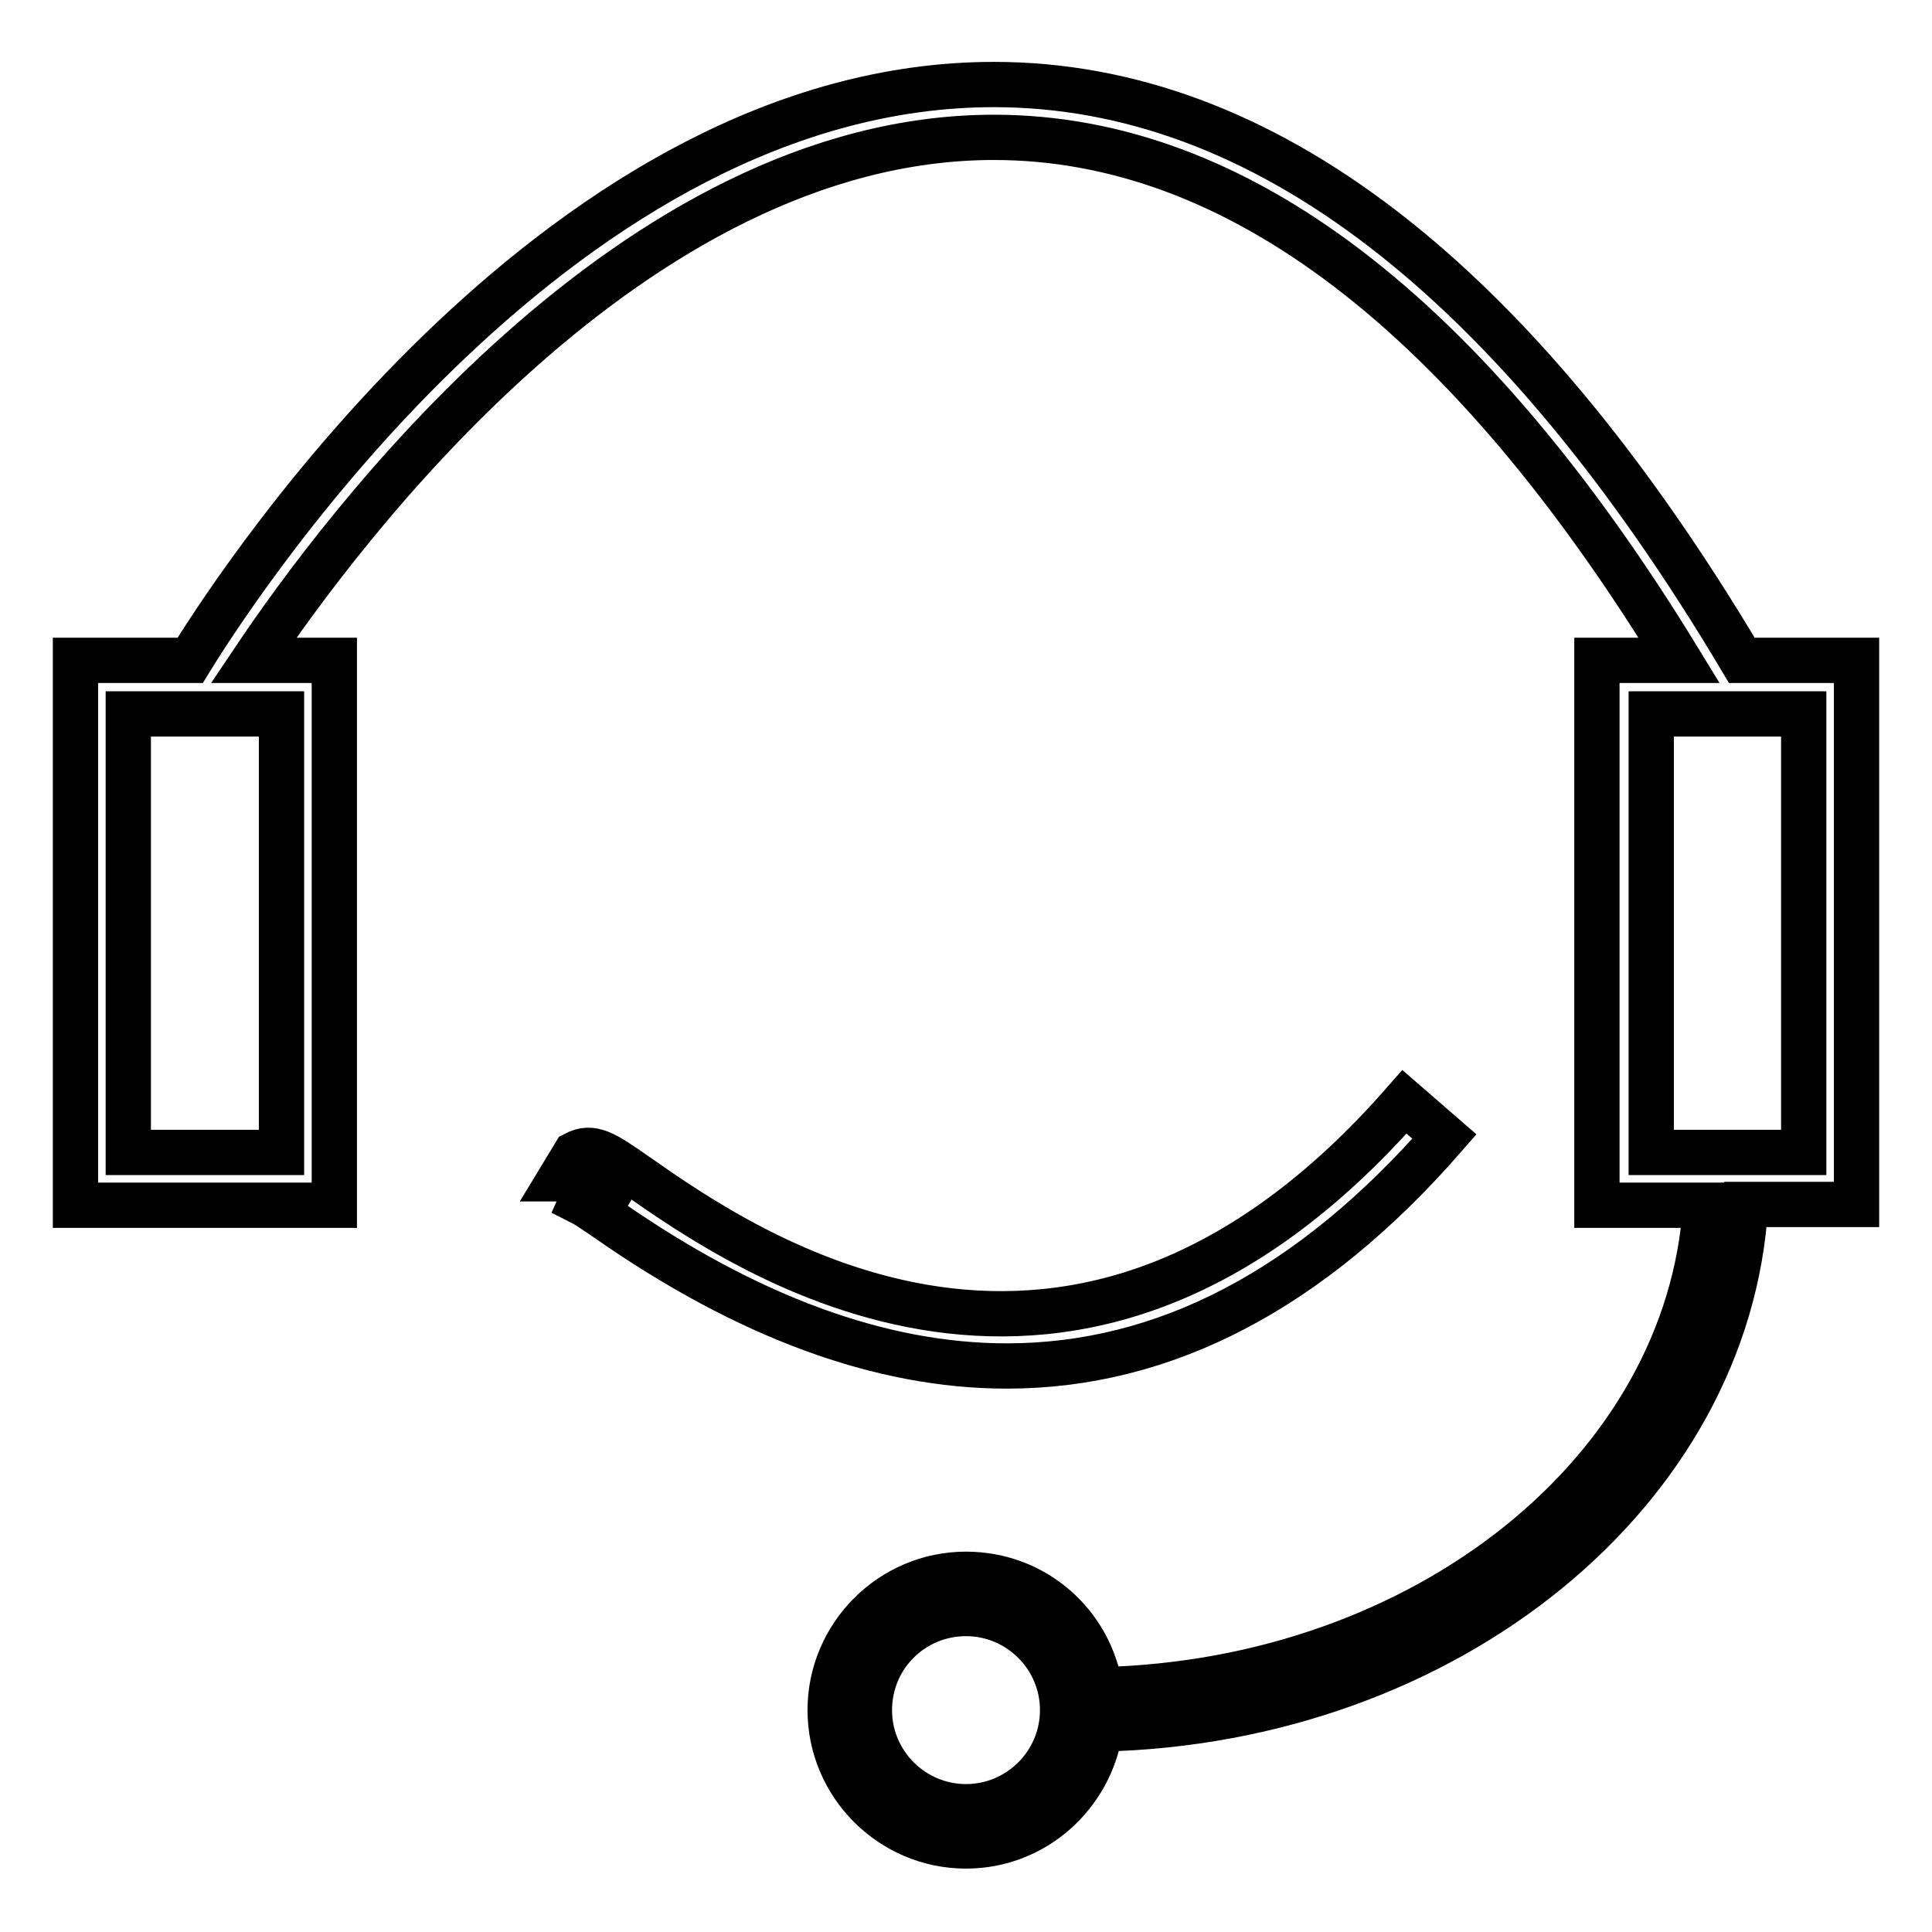 <?xml version="1.0" encoding="utf-8"?>
<!-- Svg Vector Icons : http://www.onlinewebfonts.com/icon -->
<!DOCTYPE svg PUBLIC "-//W3C//DTD SVG 1.1//EN" "http://www.w3.org/Graphics/SVG/1.1/DTD/svg11.dtd">
<svg version="1.1" xmlns="http://www.w3.org/2000/svg" xmlns:xlink="http://www.w3.org/1999/xlink" x="0px" y="0px" viewBox="0 0 256 256" enable-background="new 0 0 256 256" xml:space="preserve">
<g> <path stroke-width="6" fill-opacity="0" stroke="#000000"  d="M230.8,87.5c-30.1-50.6-63.5-76.3-99.1-76.3C75,11.2,32.4,75.8,25.2,87.5H10v72.2h34.3V87.5H33.6 c11.4-17,50.1-69.3,98.1-69.3c32.1,0,62.7,23.3,90.8,69.3h-10.9v72.2H226c-2.2,35.1-37.1,63.2-80.2,64.2 c-1.3-8.7-8.7-15.3-17.8-15.3c-9.9,0-18,8.1-18,18c0,9.9,8.1,18,18,18c9.1,0,16.5-6.8,17.8-15.5c46-1,83.3-31.5,85.5-69.5H246V87.5 H230.8L230.8,87.5z M37.3,94.6v58.1H17V94.6H37.3z M128,239.4c-7,0-12.8-5.7-12.8-12.8s5.7-12.8,12.8-12.8c7,0,12.8,5.7,12.8,12.8 S135,239.4,128,239.4z M239,152.7h-20.2V94.6H239V152.7z"/> <path stroke-width="6" fill-opacity="0" stroke="#000000"  d="M191.4,150.6l-5.3-4.6c-43.9,50.2-87.4,19.8-101.7,9.8c-4.3-3-5.9-4.1-8.2-2.9l-2,3.3h4.2l-1.4,3.1 c0.6,0.3,1.8,1.1,3.4,2.2C99,174.5,116.7,181,133.4,181C154.3,181,173.7,170.9,191.4,150.6z M79.8,159l-1.2-2.8h2.8 C81.3,157.3,80.7,158.4,79.8,159z"/></g>
</svg>